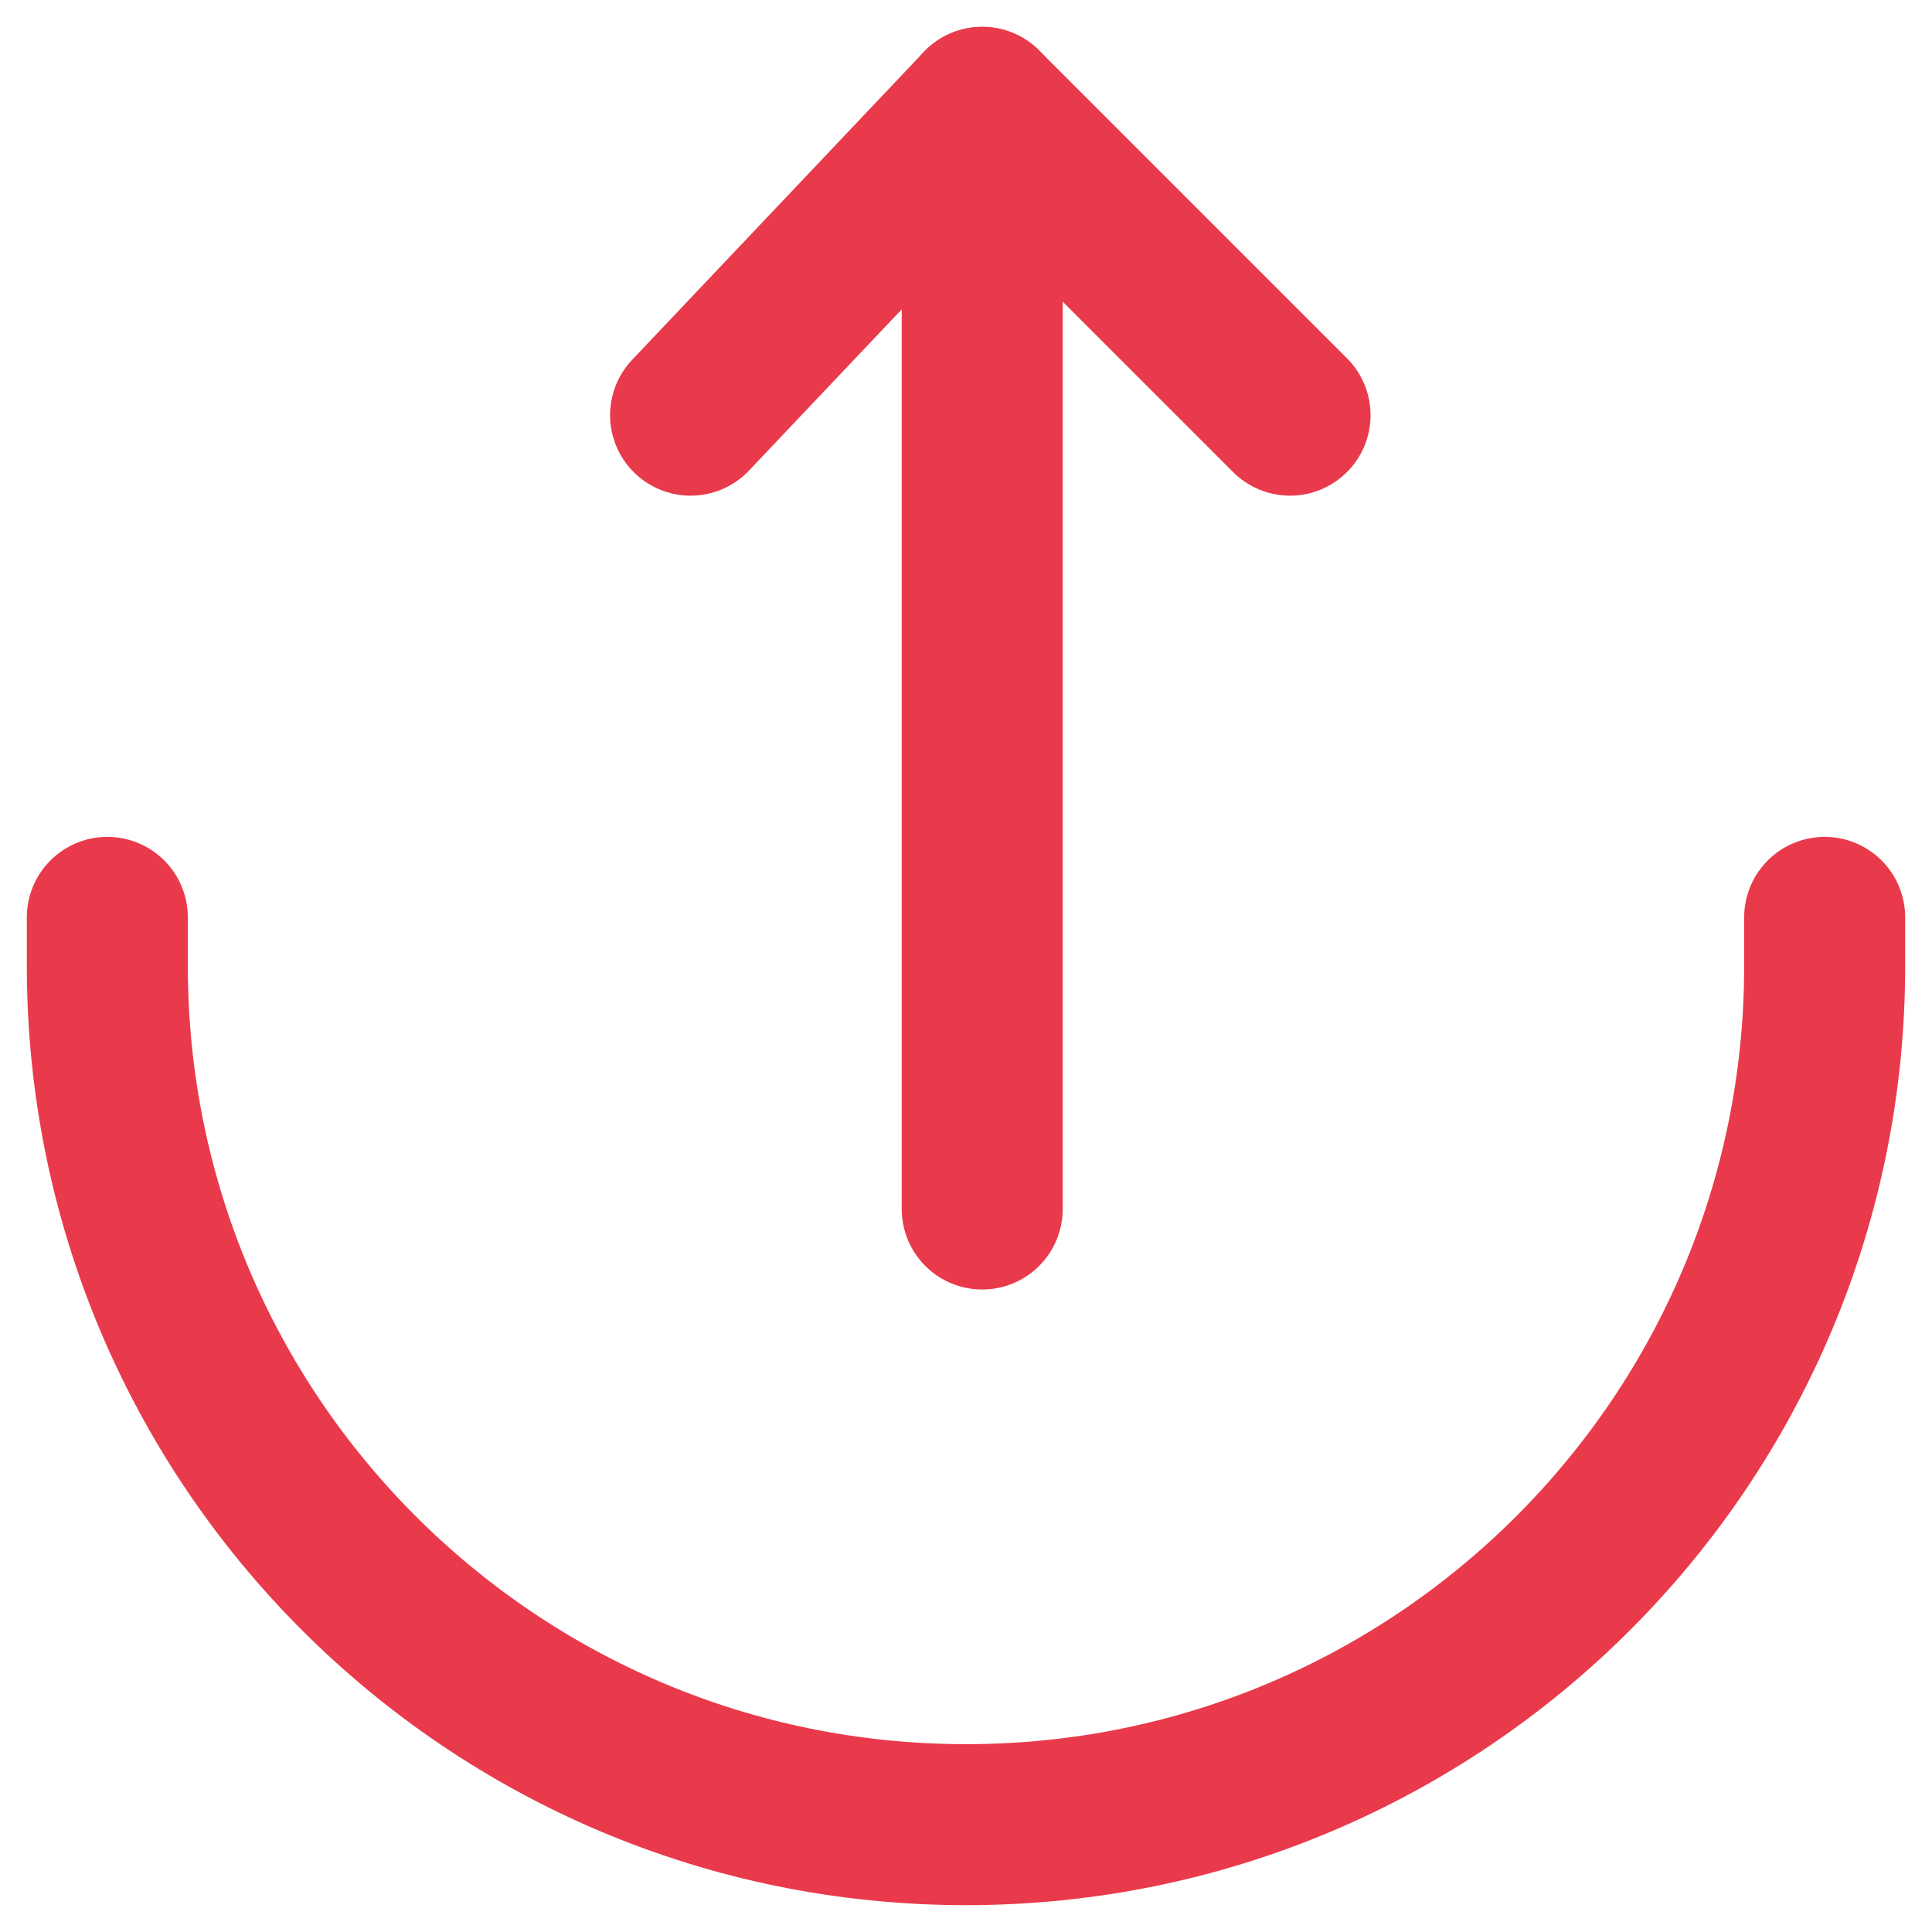 <svg width="36" height="36" viewBox="0 0 36 36" xmlns="http://www.w3.org/2000/svg">
    <g stroke="#E93A4B" stroke-width="3" fill="none" fill-rule="evenodd" stroke-linecap="round">
        <path d="M18.302 2v20.528M34 17.094V18c0 8.837-7.163 16-16 16S2 26.837 2 18v-.906h0"/>
        <path stroke-linejoin="round" d="M24.038 7.736 18.302 2l-5.434 5.736"/>
    </g>
</svg>
